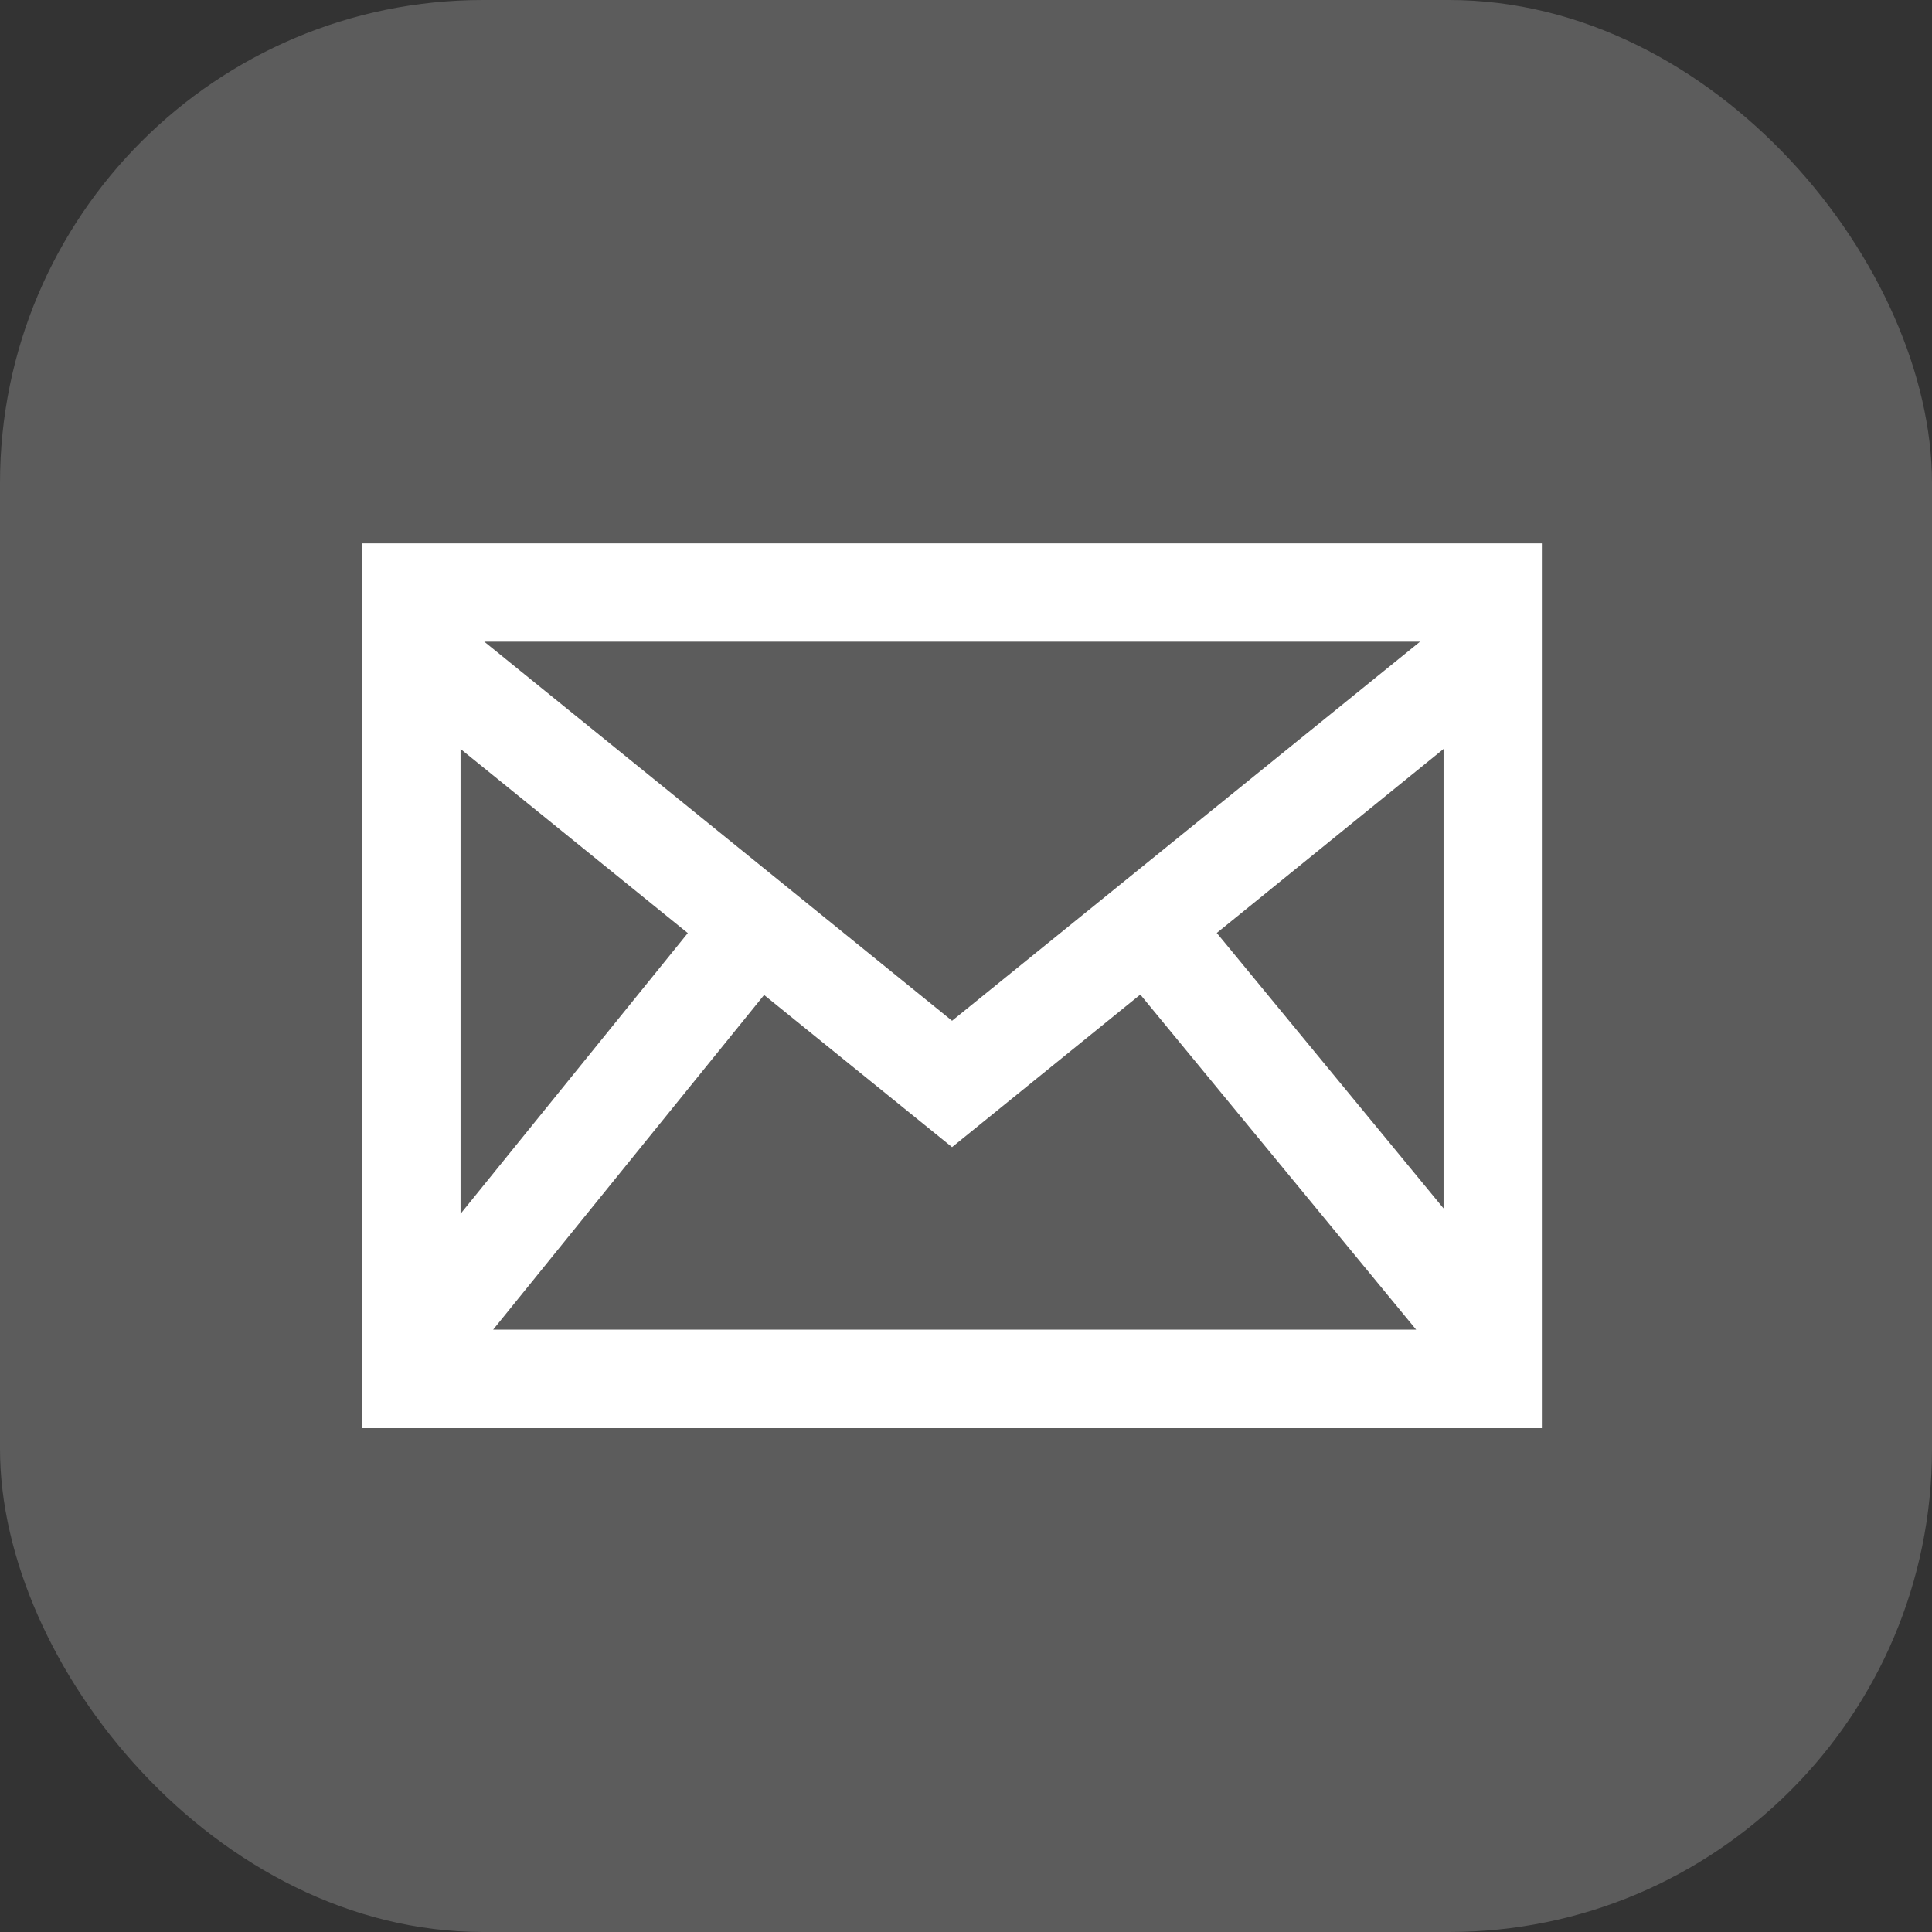 <svg xmlns="http://www.w3.org/2000/svg" width="32" height="32" viewBox="0 0 32 32">
  <rect x="0" y="0" width="32" height="32" fill="#333333" stroke="none"/>
  <g id="Group_47439" data-name="Group 47439" transform="translate(-730 -4780)">
    <rect id="Rectangle_46934" data-name="Rectangle 46934" width="32" height="32" rx="8" transform="translate(730 4780)" fill="#fff" opacity="0.2"/>
    <path id="iconmonstr-email-2" d="M0,3V17.654H19.538V3ZM5.392,9.455l-3.764,4.65v-7.7l3.764,3.05ZM2.021,4.628h15.5L9.769,10.907ZM6.656,10.48,9.769,13l3.118-2.527,4.569,5.55H2.168Zm7.5-1.029L17.91,6.405v7.61L14.152,9.451Z" transform="translate(736 4786)" fill="#fff"/>
  </g>
</svg>
